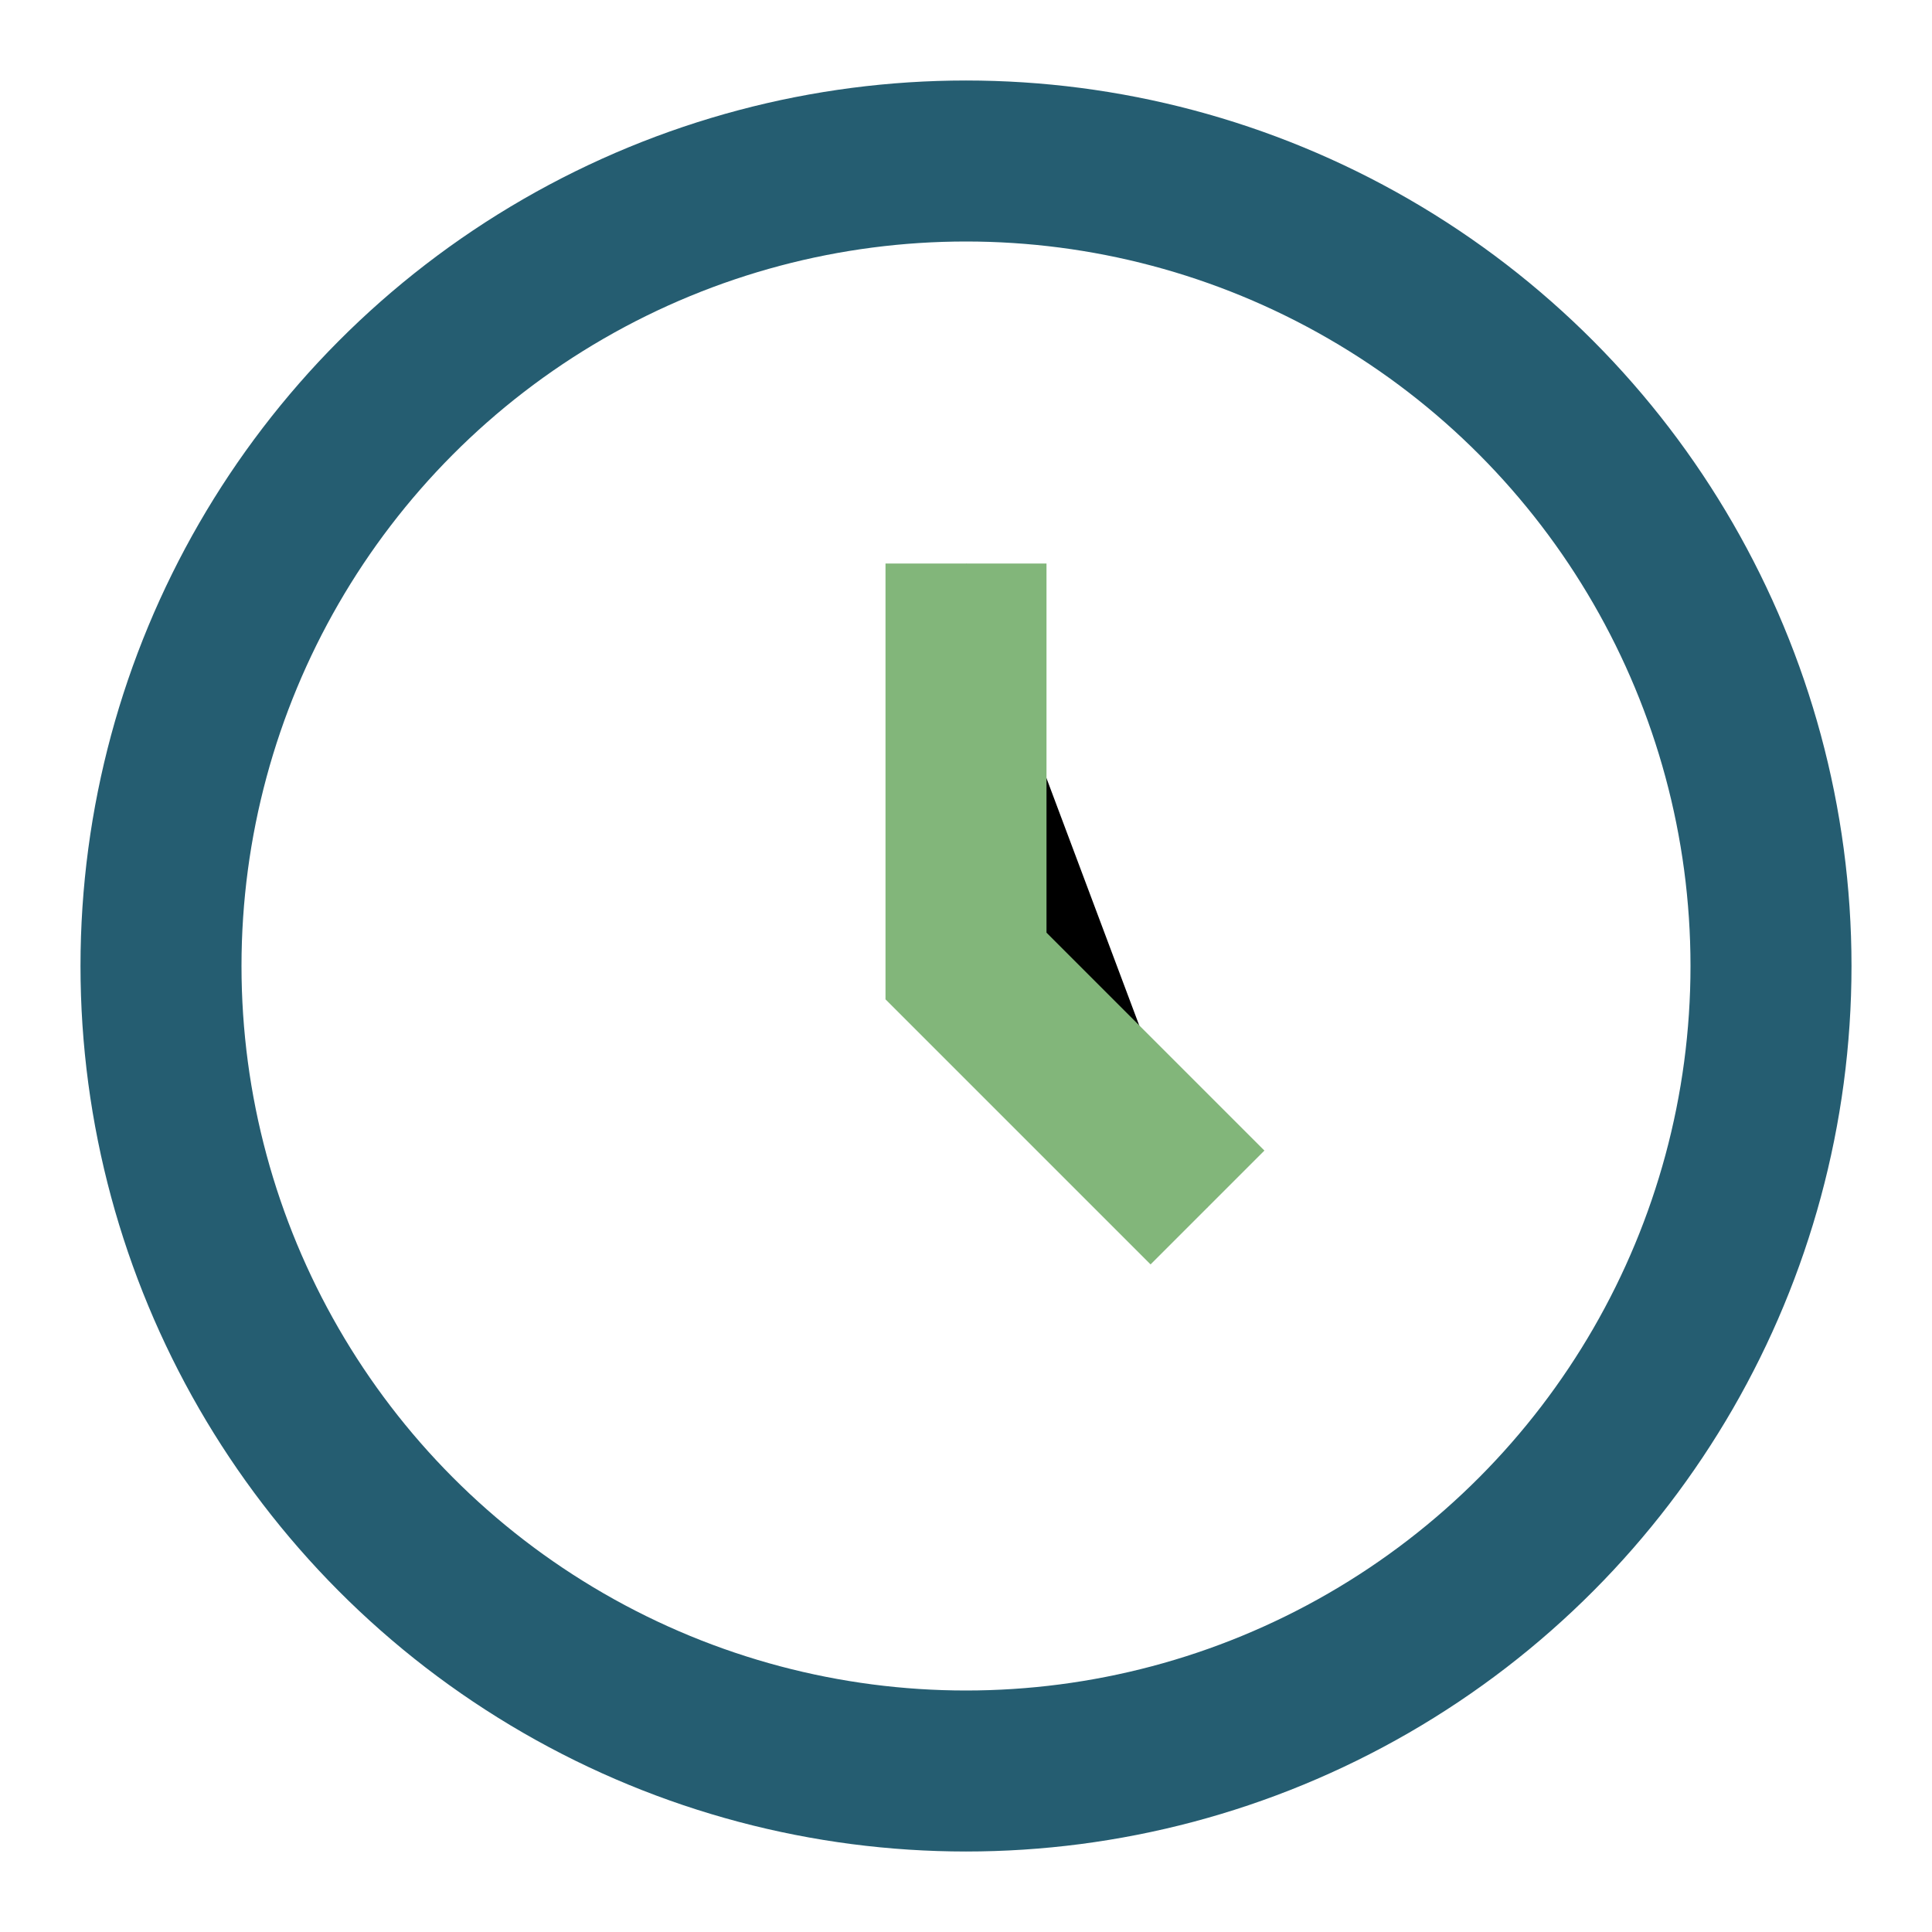 <?xml version="1.0" encoding="UTF-8"?>
<svg xmlns="http://www.w3.org/2000/svg" width="24" height="24" viewBox="0 0 24 24"><circle cx="12" cy="12" r="10" fill="none" stroke="#255D71" stroke-width="2"/><path stroke="#82B67A" stroke-width="2" d="M12 7v5l3 3"/></svg>